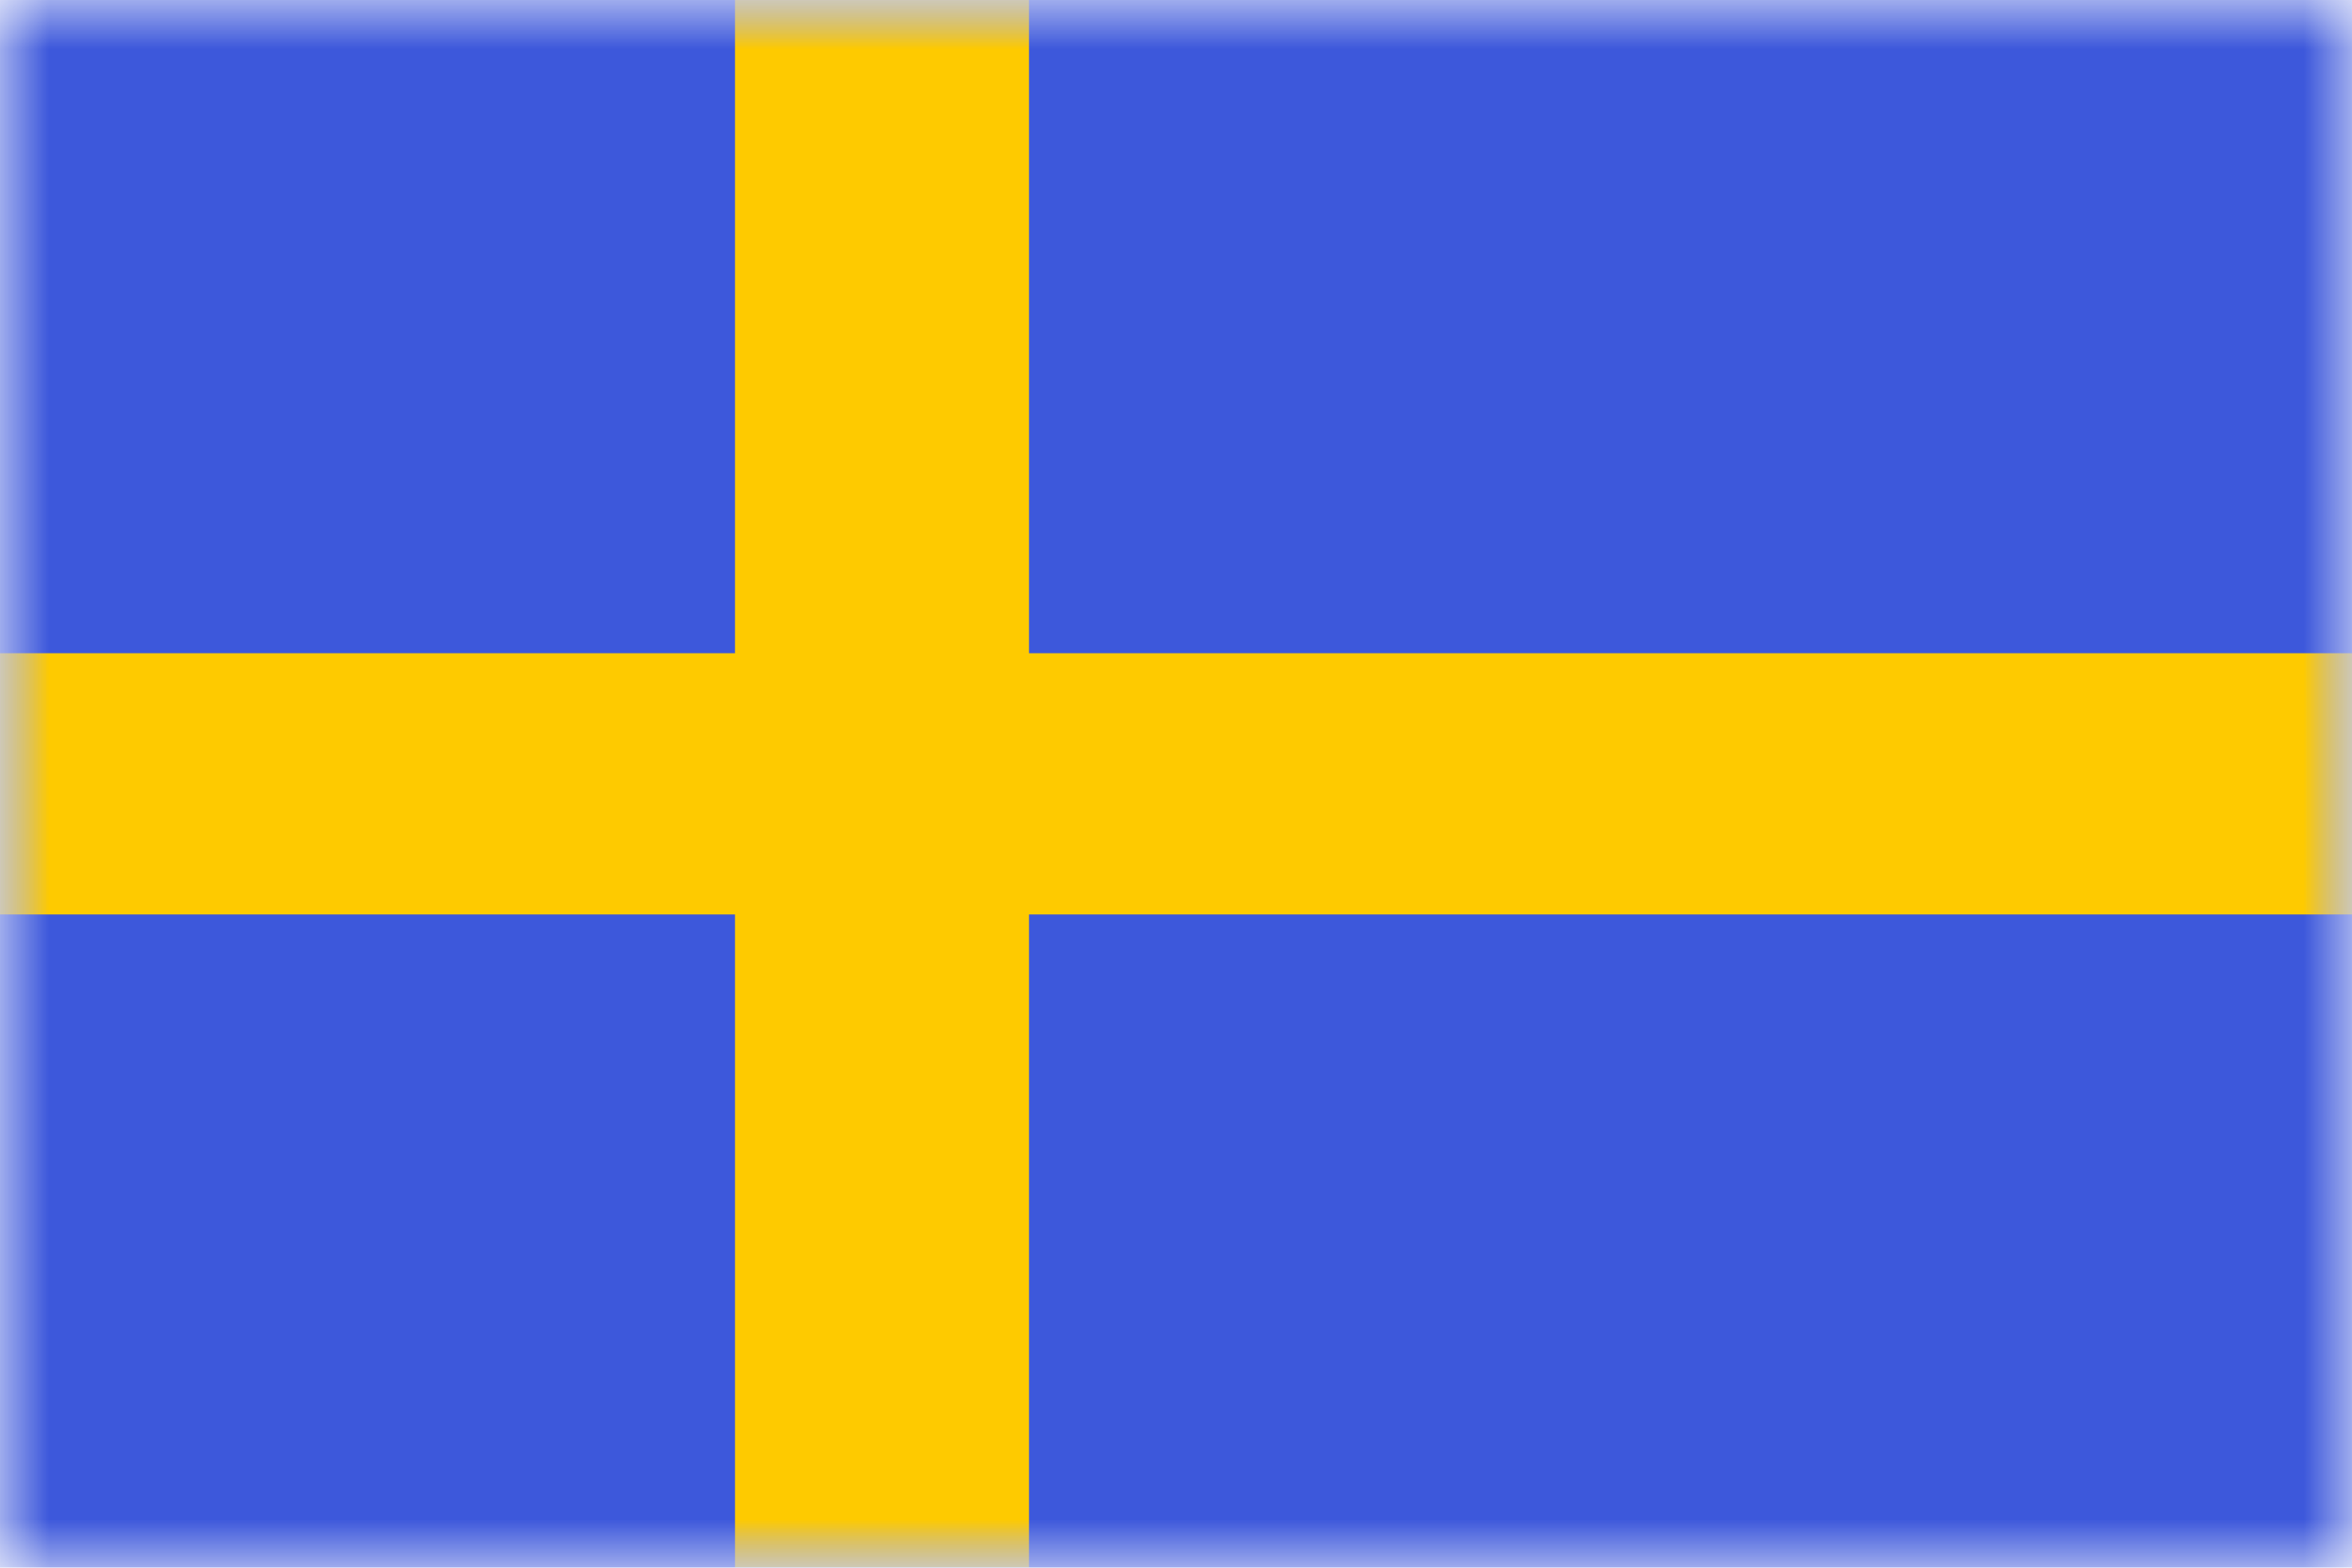 <svg width="24" height="16" viewBox="0 0 24 16" fill="none" xmlns="http://www.w3.org/2000/svg">
<mask id="mask0_4036_2230" style="mask-type:luminance" maskUnits="userSpaceOnUse" x="0" y="0" width="24" height="16">
<rect width="24" height="16" fill="white"/>
</mask>
<g mask="url(#mask0_4036_2230)">
<path fill-rule="evenodd" clip-rule="evenodd" d="M0 0V16H24V0H0Z" fill="#3D58DB"/>
<mask id="mask1_4036_2230" style="mask-type:luminance" maskUnits="userSpaceOnUse" x="0" y="0" width="24" height="16">
<path fill-rule="evenodd" clip-rule="evenodd" d="M0 0V16H24V0H0Z" fill="white"/>
</mask>
<g mask="url(#mask1_4036_2230)">
<path fill-rule="evenodd" clip-rule="evenodd" d="M7.5 0H10.5V6.667H24V9.333H10.5V16H7.5V9.333H0V6.667H7.5V0Z" fill="#FECA00"/>
</g>
</g>
</svg>
